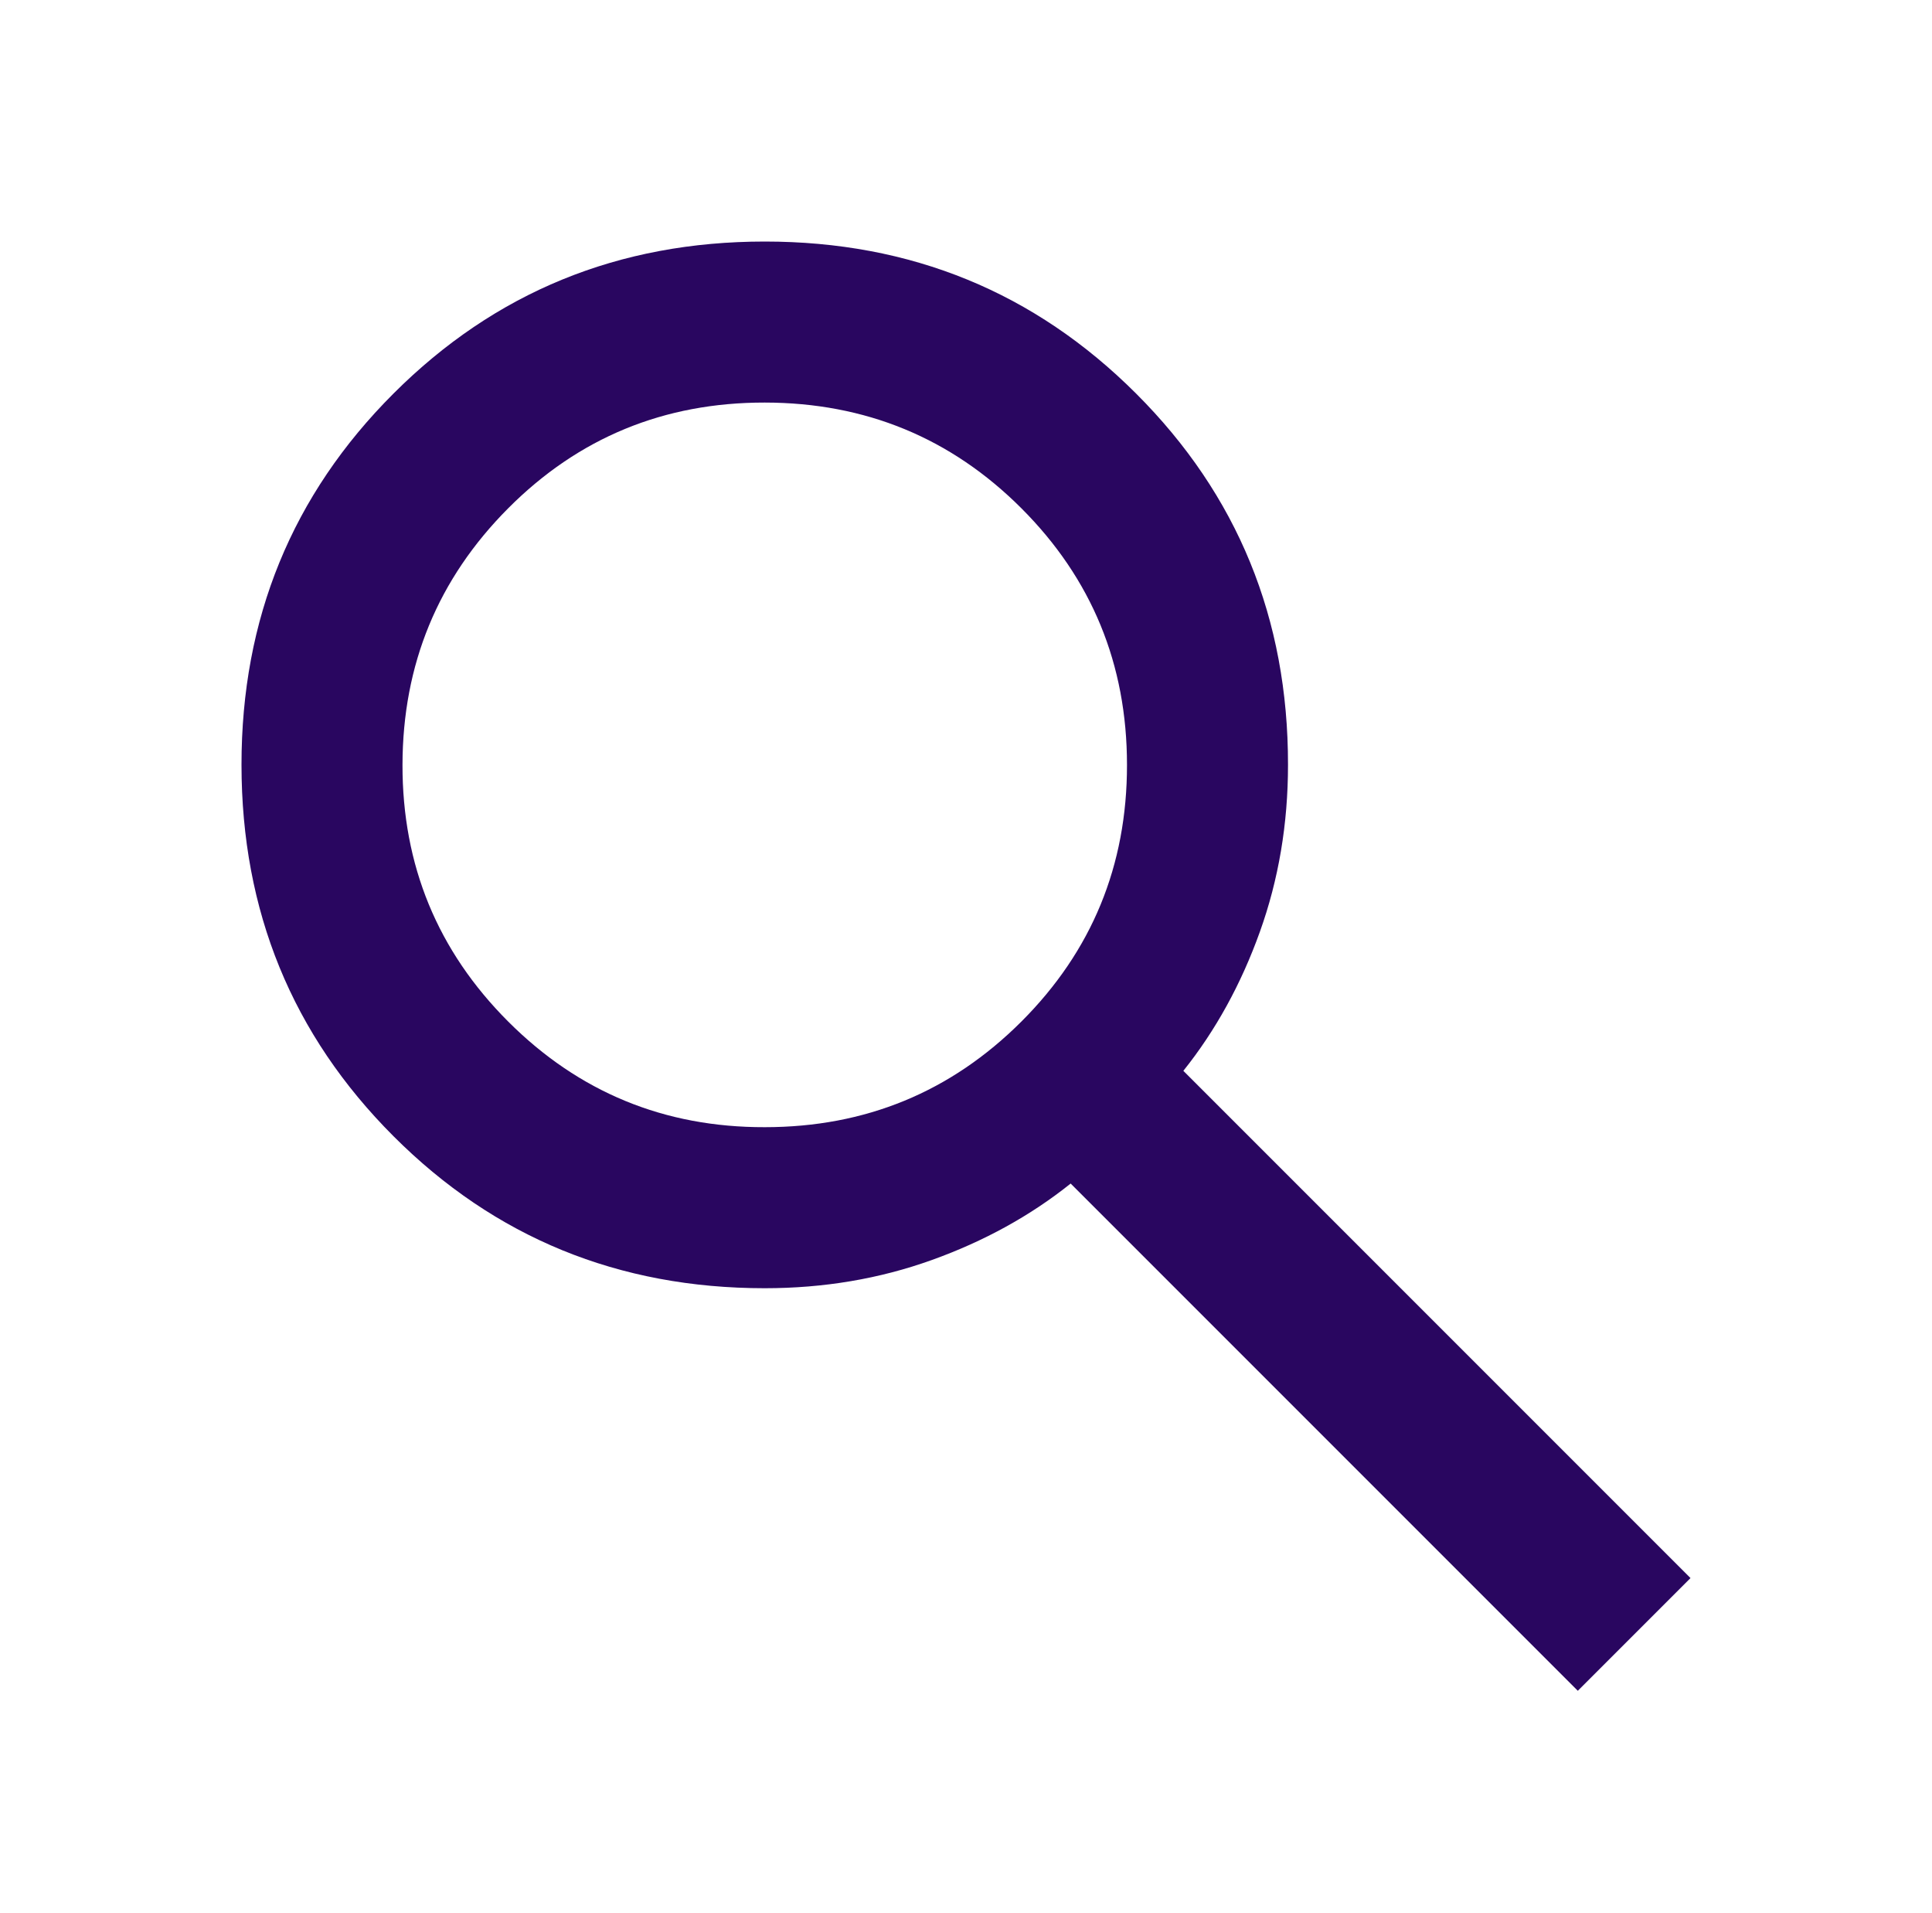 <svg width="100" height="99" viewBox="0 0 100 99" fill="none" xmlns="http://www.w3.org/2000/svg">
<g clip-path="url(#clip0_142_120)">
<path d="M81.667 87.5L55.417 61.25C53.333 62.917 50.938 64.236 48.229 65.208C45.521 66.181 42.639 66.667 39.583 66.667C32.014 66.667 25.608 64.044 20.367 58.8C15.125 53.556 12.503 47.15 12.5 39.583C12.497 32.017 15.119 25.611 20.367 20.367C25.614 15.122 32.019 12.5 39.583 12.5C47.147 12.5 53.554 15.122 58.804 20.367C64.054 25.611 66.675 32.017 66.667 39.583C66.667 42.639 66.181 45.521 65.208 48.229C64.236 50.938 62.917 53.333 61.25 55.417L87.5 81.667L81.667 87.5ZM39.583 58.333C44.792 58.333 49.219 56.511 52.867 52.867C56.514 49.222 58.336 44.794 58.333 39.583C58.331 34.372 56.508 29.946 52.867 26.304C49.225 22.663 44.797 20.839 39.583 20.833C34.369 20.828 29.943 22.651 26.304 26.304C22.665 29.957 20.842 34.383 20.833 39.583C20.825 44.783 22.649 49.211 26.304 52.867C29.96 56.522 34.386 58.344 39.583 58.333Z" fill="#290660"/>
</g>
<defs>
<clipPath id="clip0_142_120">
<rect width="100" height="99" fill="white"/>
</clipPath>
</defs>
</svg>
